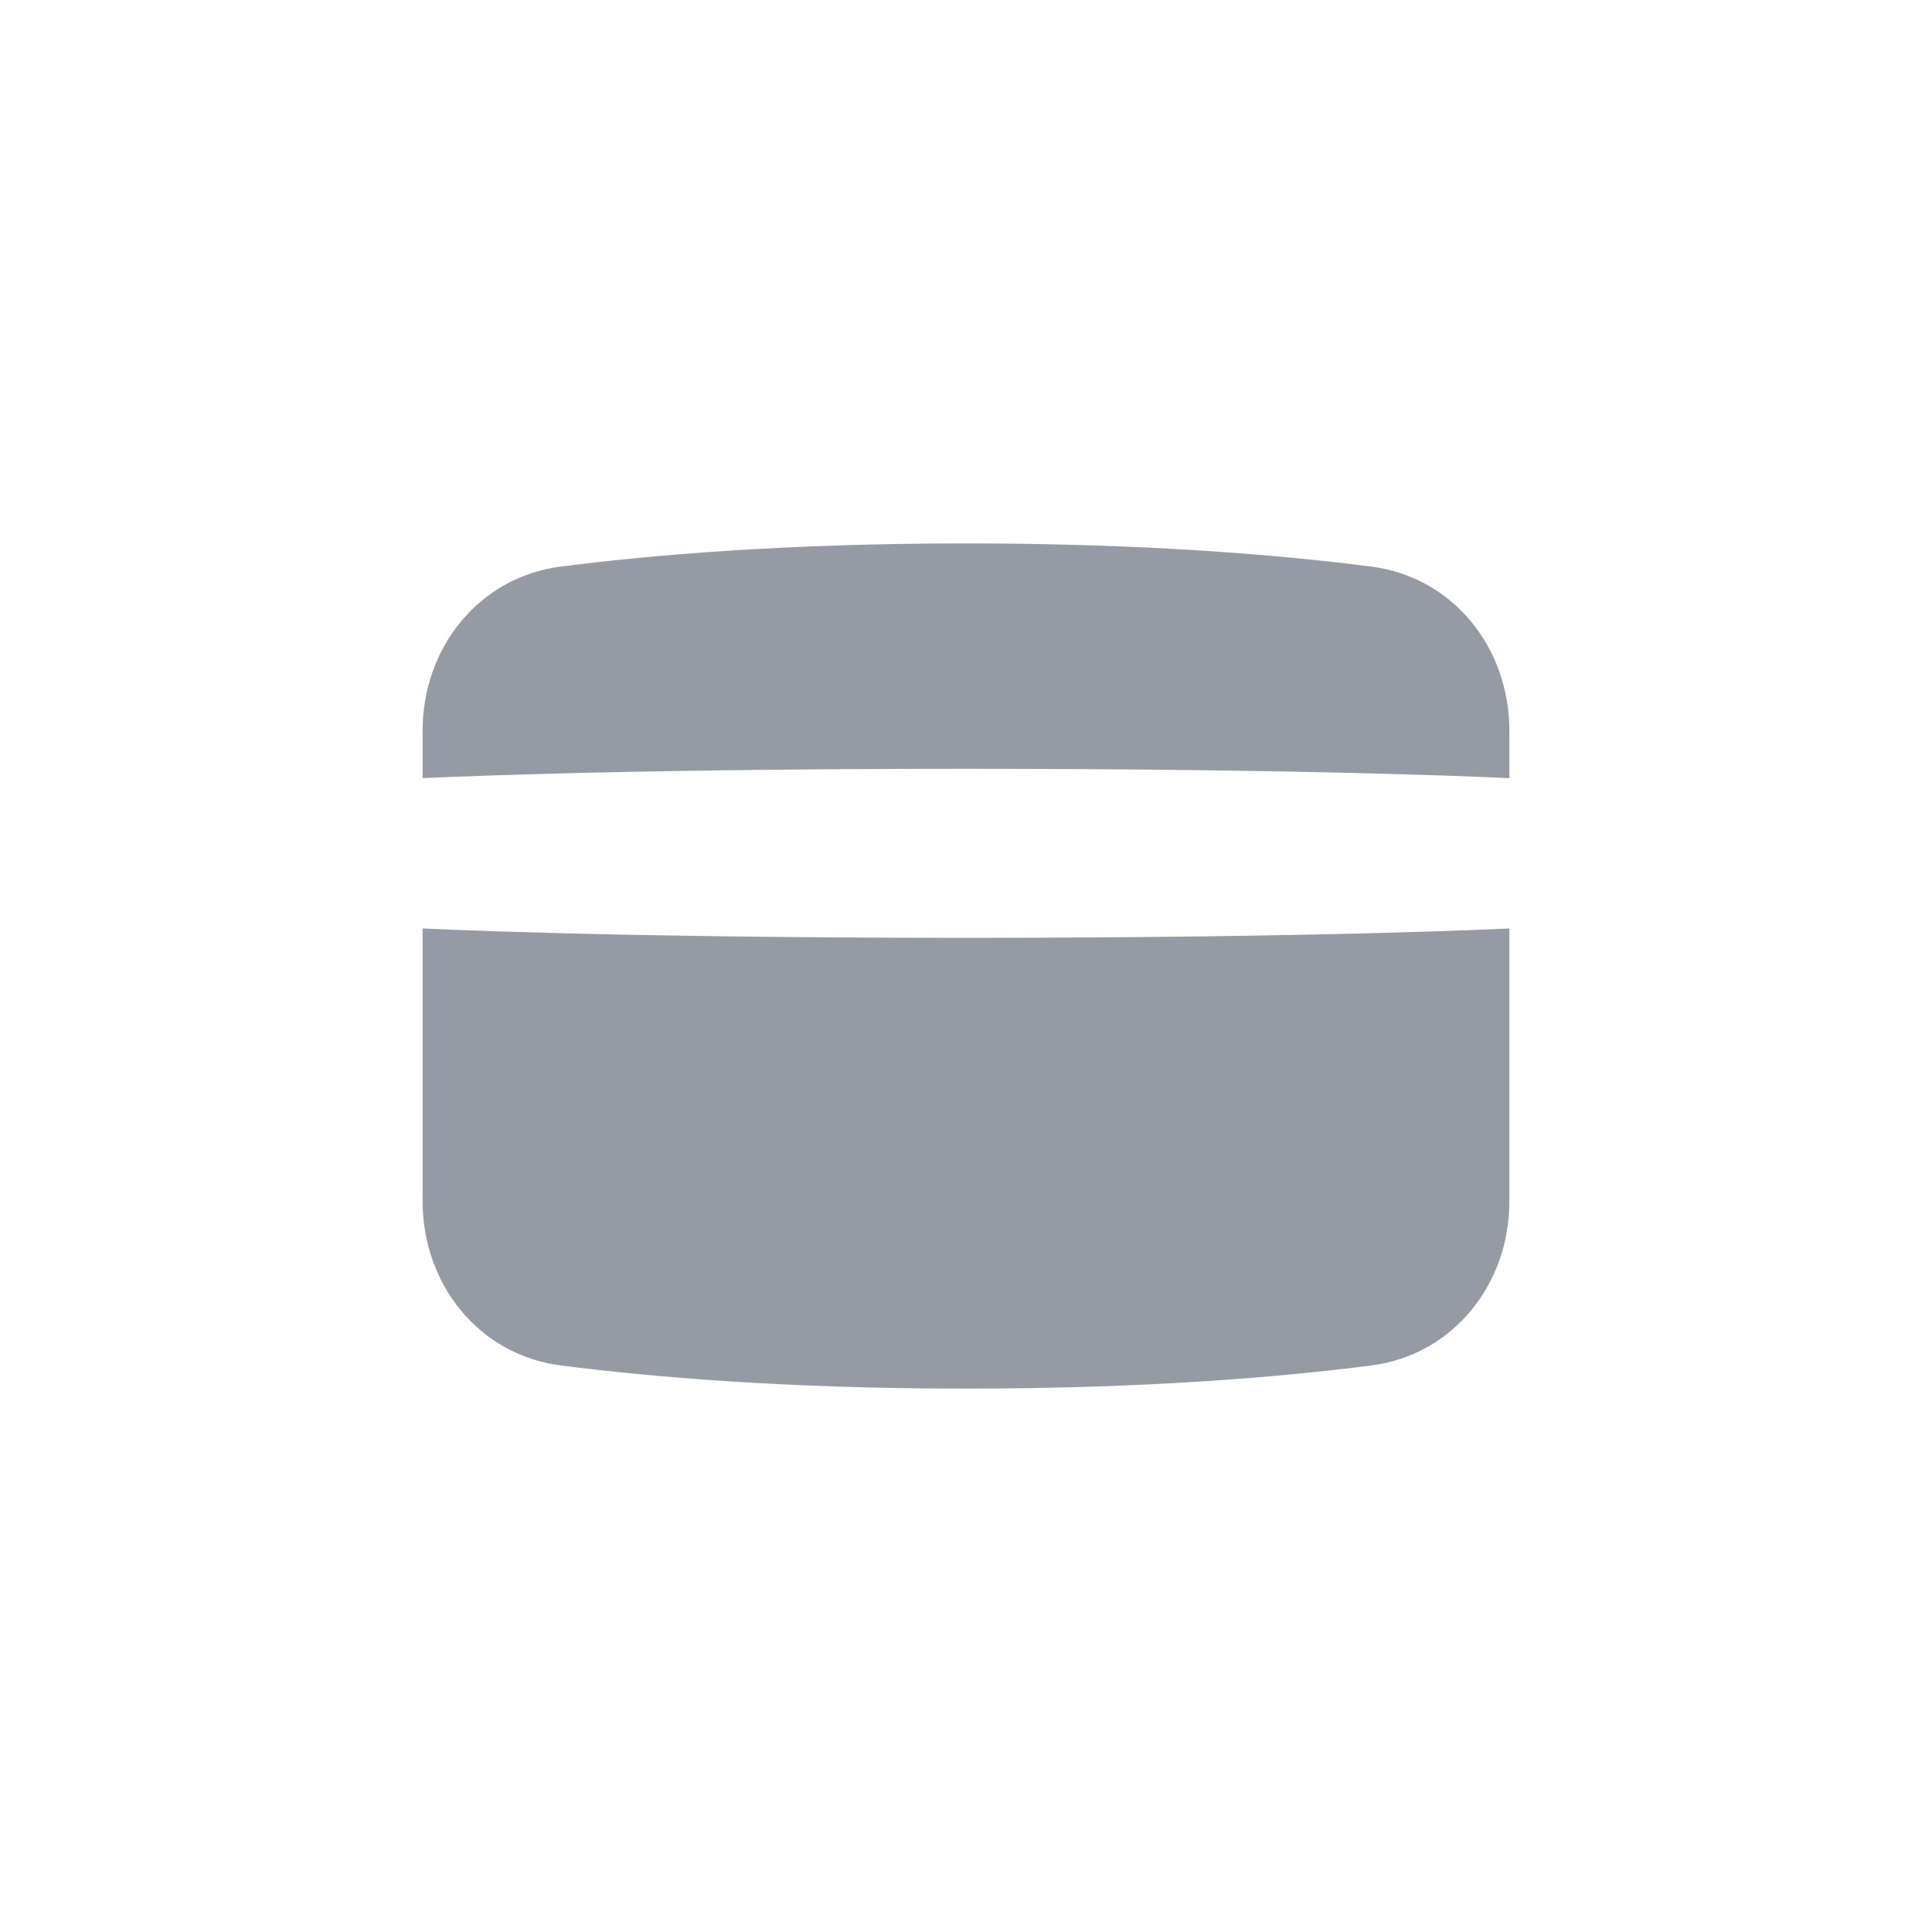 <svg fill="none" height="64" viewBox="0 0 64 64" width="64" xmlns="http://www.w3.org/2000/svg"><path clip-rule="evenodd" d="m32 25.467c-12 0-18 .311-18 .311v-1.579c0-2.734 1.86-5.081 4.572-5.43 3-.386 7.476-.768 13.428-.768s10.429.383 13.428.768c2.712.349 4.572 2.696 4.572 5.43v1.579s-6-.311-18-.311zm18 5.289v9.046c0 2.734-1.86 5.081-4.572 5.43-3.0.386-7.476.768-13.428.768s-10.429-.383-13.428-.768c-2.712-.349-4.572-2.696-4.572-5.43v-9.046s6 .311 18 .311 18-.311 18-.311z" fill="#959ba4" fill-rule="evenodd"/></svg>